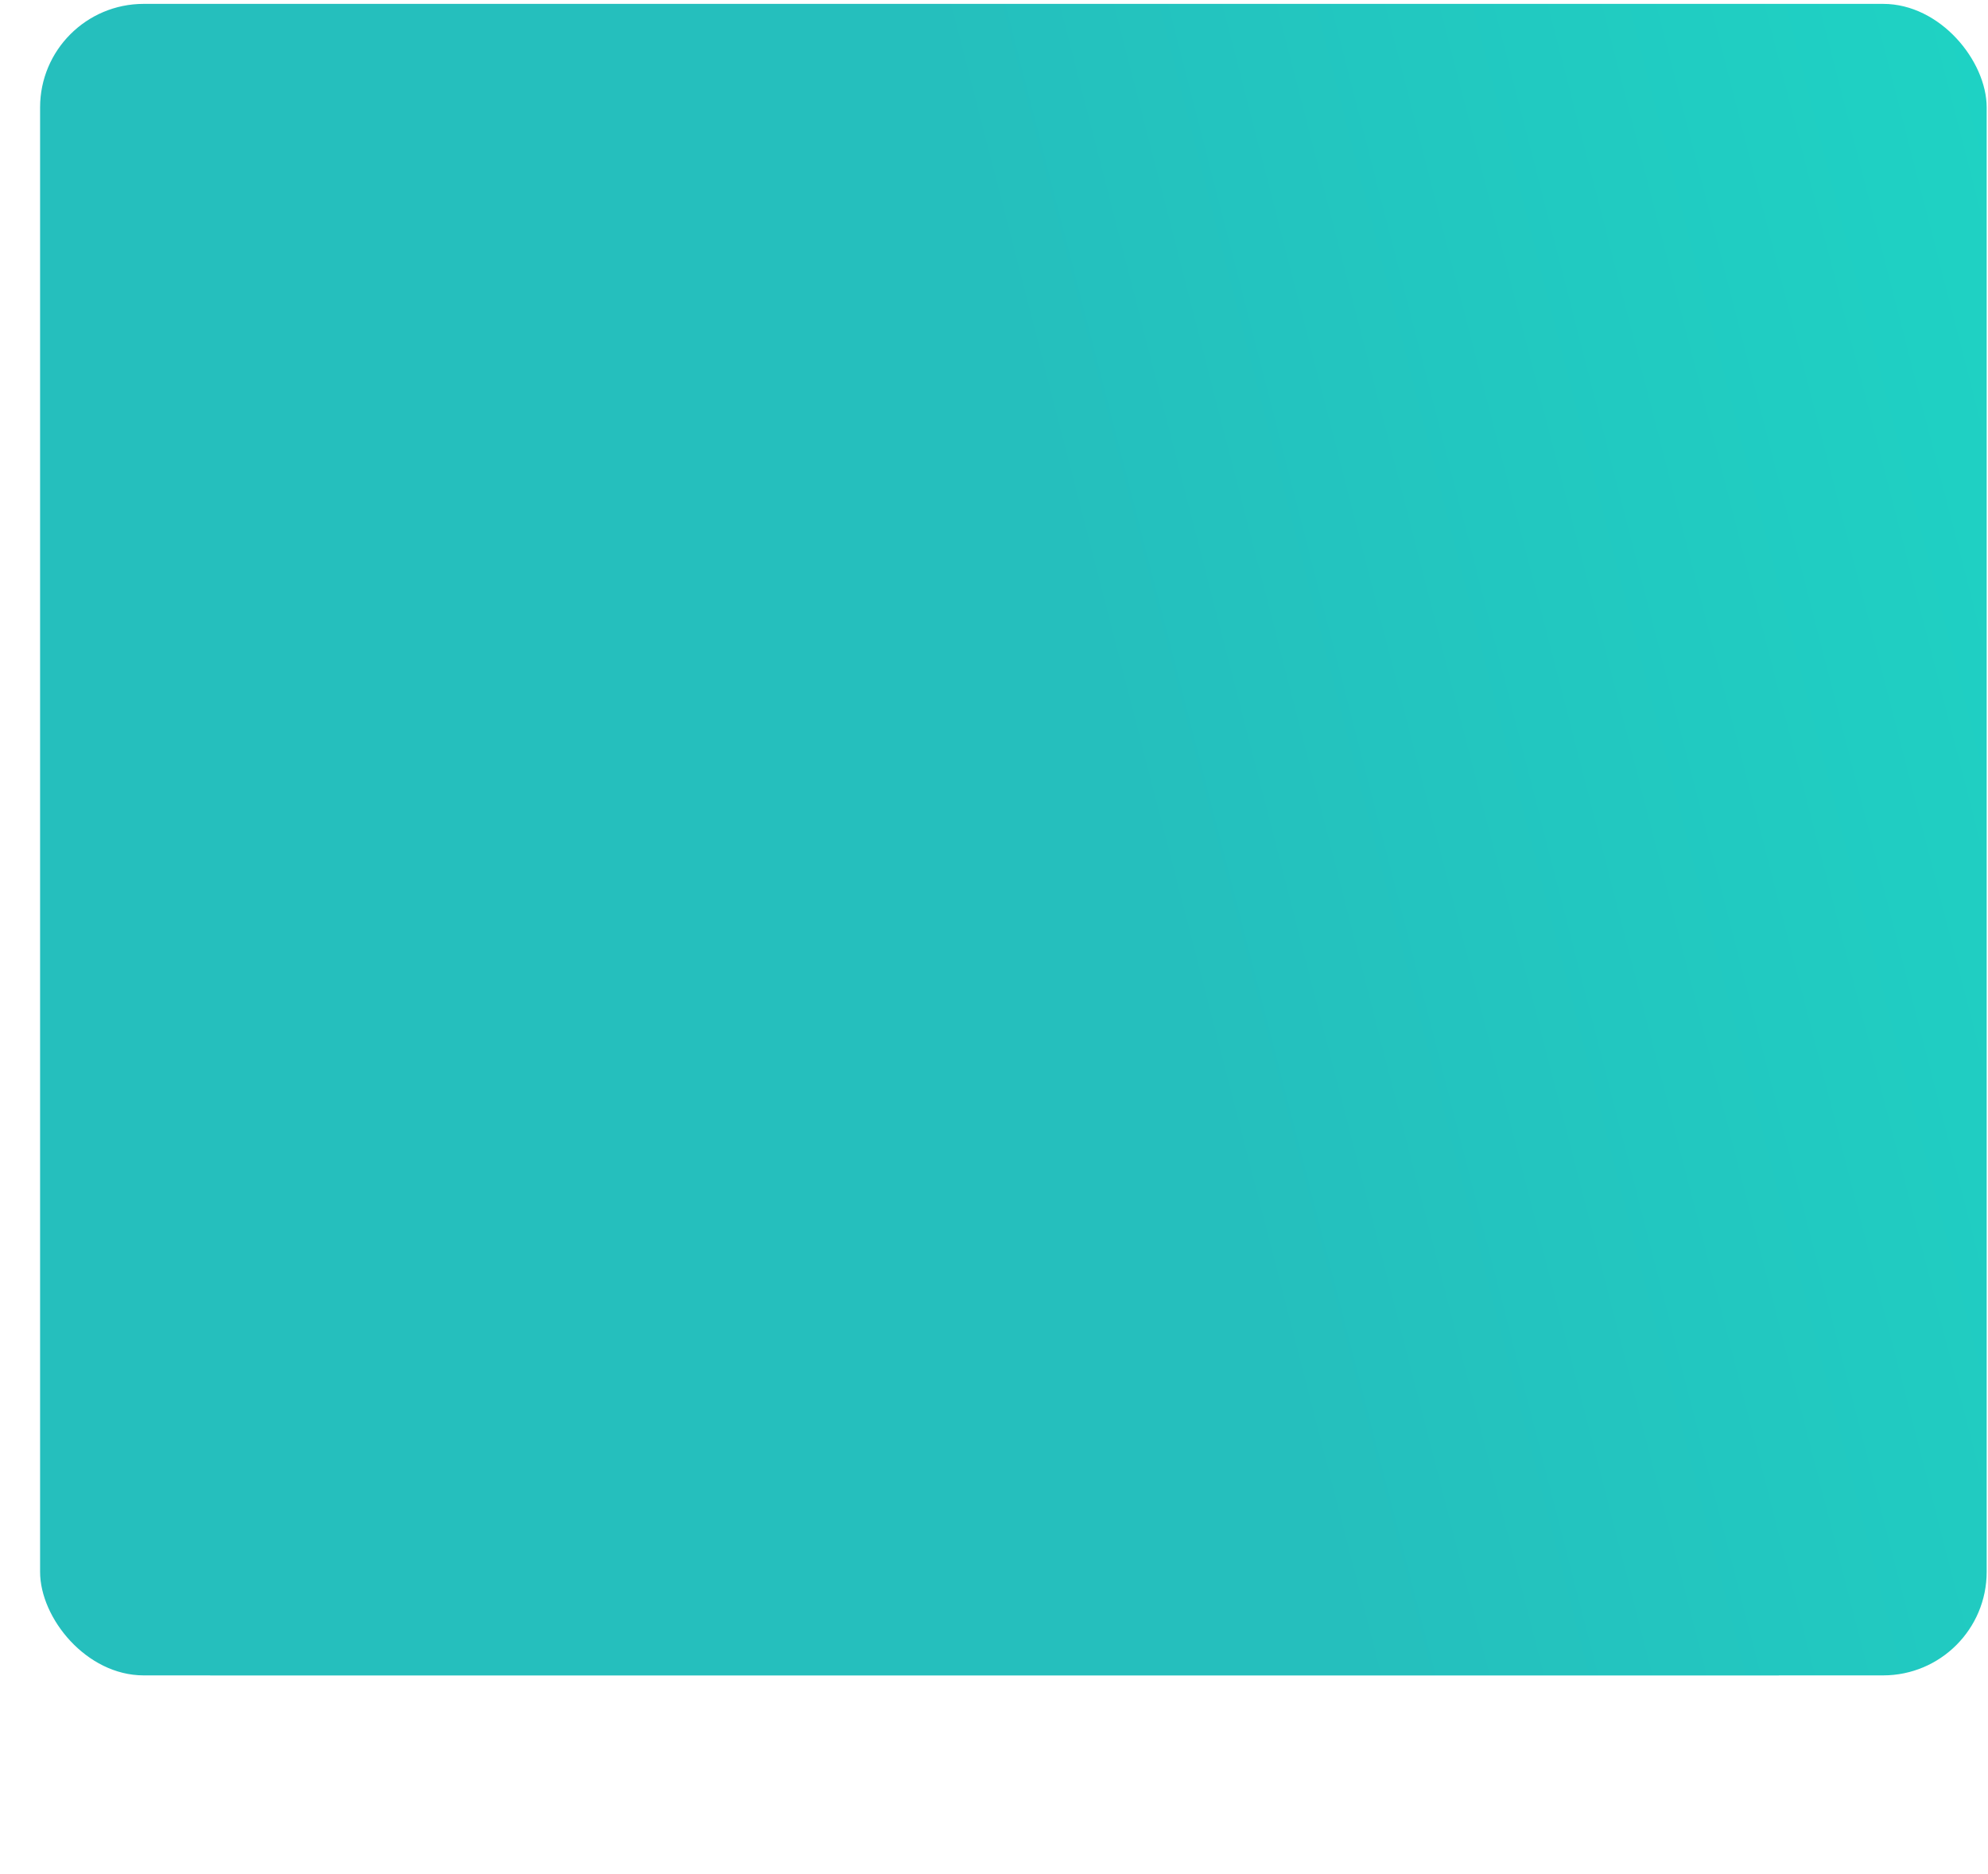 <?xml version="1.0" encoding="UTF-8"?> <svg xmlns="http://www.w3.org/2000/svg" width="384" height="362" viewBox="0 0 384 362" fill="none"> <g filter="url(#filter0_f_471_9956)"> <rect x="40.592" y="279.75" width="303.005" height="43.913" fill="#24C1BD" fill-opacity="0.7"></rect> </g> <rect x="7.744" y="0.75" width="376" height="322.915" rx="20" fill="url(#paint0_linear_471_9956)"></rect> <defs> <filter id="filter0_f_471_9956" x="0.592" y="239.75" width="383.005" height="123.914" filterUnits="userSpaceOnUse" color-interpolation-filters="sRGB"> <feFlood flood-opacity="0" result="BackgroundImageFix"></feFlood> <feBlend mode="normal" in="SourceGraphic" in2="BackgroundImageFix" result="shape"></feBlend> <feGaussianBlur stdDeviation="20" result="effect1_foregroundBlur_471_9956"></feGaussianBlur> </filter> <linearGradient id="paint0_linear_471_9956" x1="246.868" y1="266.44" x2="502.251" y2="200.7" gradientUnits="userSpaceOnUse"> <stop stop-color="#25BFBD"></stop> <stop offset="1" stop-color="#1CD9C6"></stop> </linearGradient> </defs> </svg> 